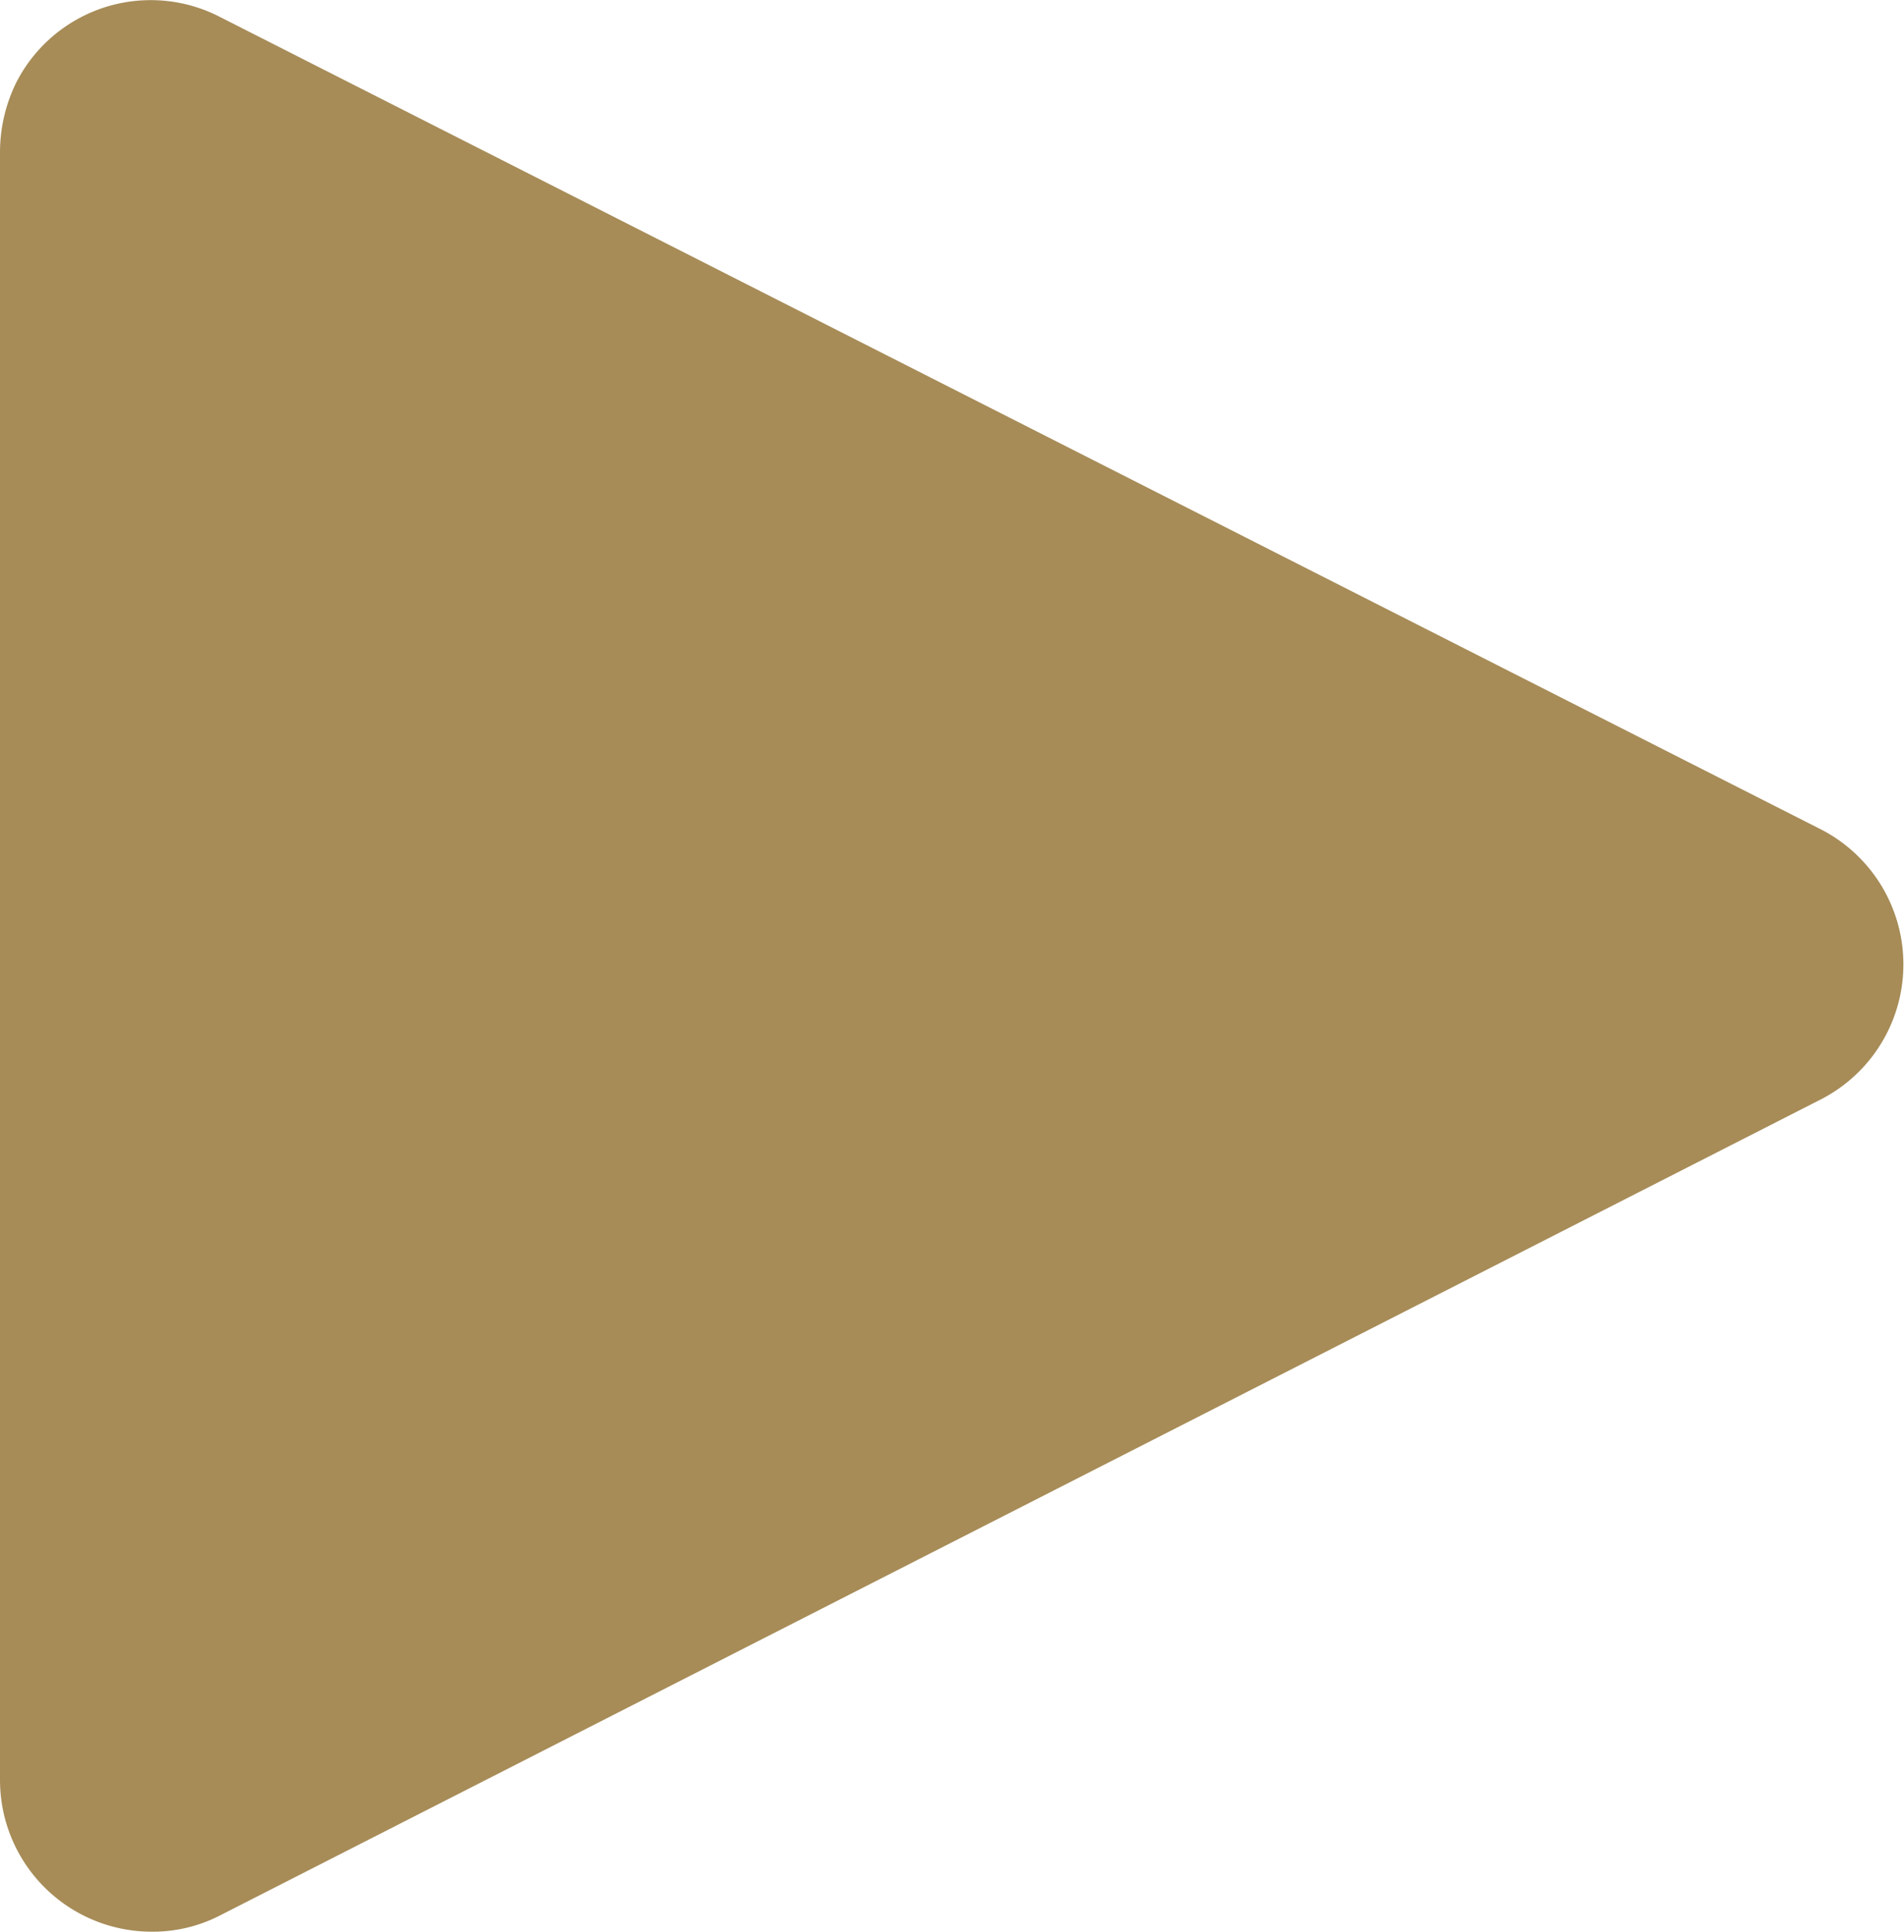 <svg xmlns="http://www.w3.org/2000/svg" viewBox="0 0 25.99 26.36"><defs><style>.\39 8995f2f-5b00-4376-9cd3-cd3bd6ef1861{fill:#a78c58;fill-rule:evenodd;}</style></defs><title>Asset 2</title><g id="ac3d12c7-f8f5-43d7-a583-a023a1885b19" data-name="Layer 2"><g id="185a2881-dd6b-447a-baf1-3190b3e2906f" data-name="EXPAND"><path class="98995f2f-5b00-4376-9cd3-cd3bd6ef1861" d="M3,26.14,24.86,15a2.07,2.07,0,0,0,0-3.68L3,.23a2.06,2.06,0,0,0-2.78.9A2.16,2.16,0,0,0,0,2.07V24.29a2.07,2.07,0,0,0,2.07,2.07A2,2,0,0,0,3,26.14Z"/></g></g></svg>